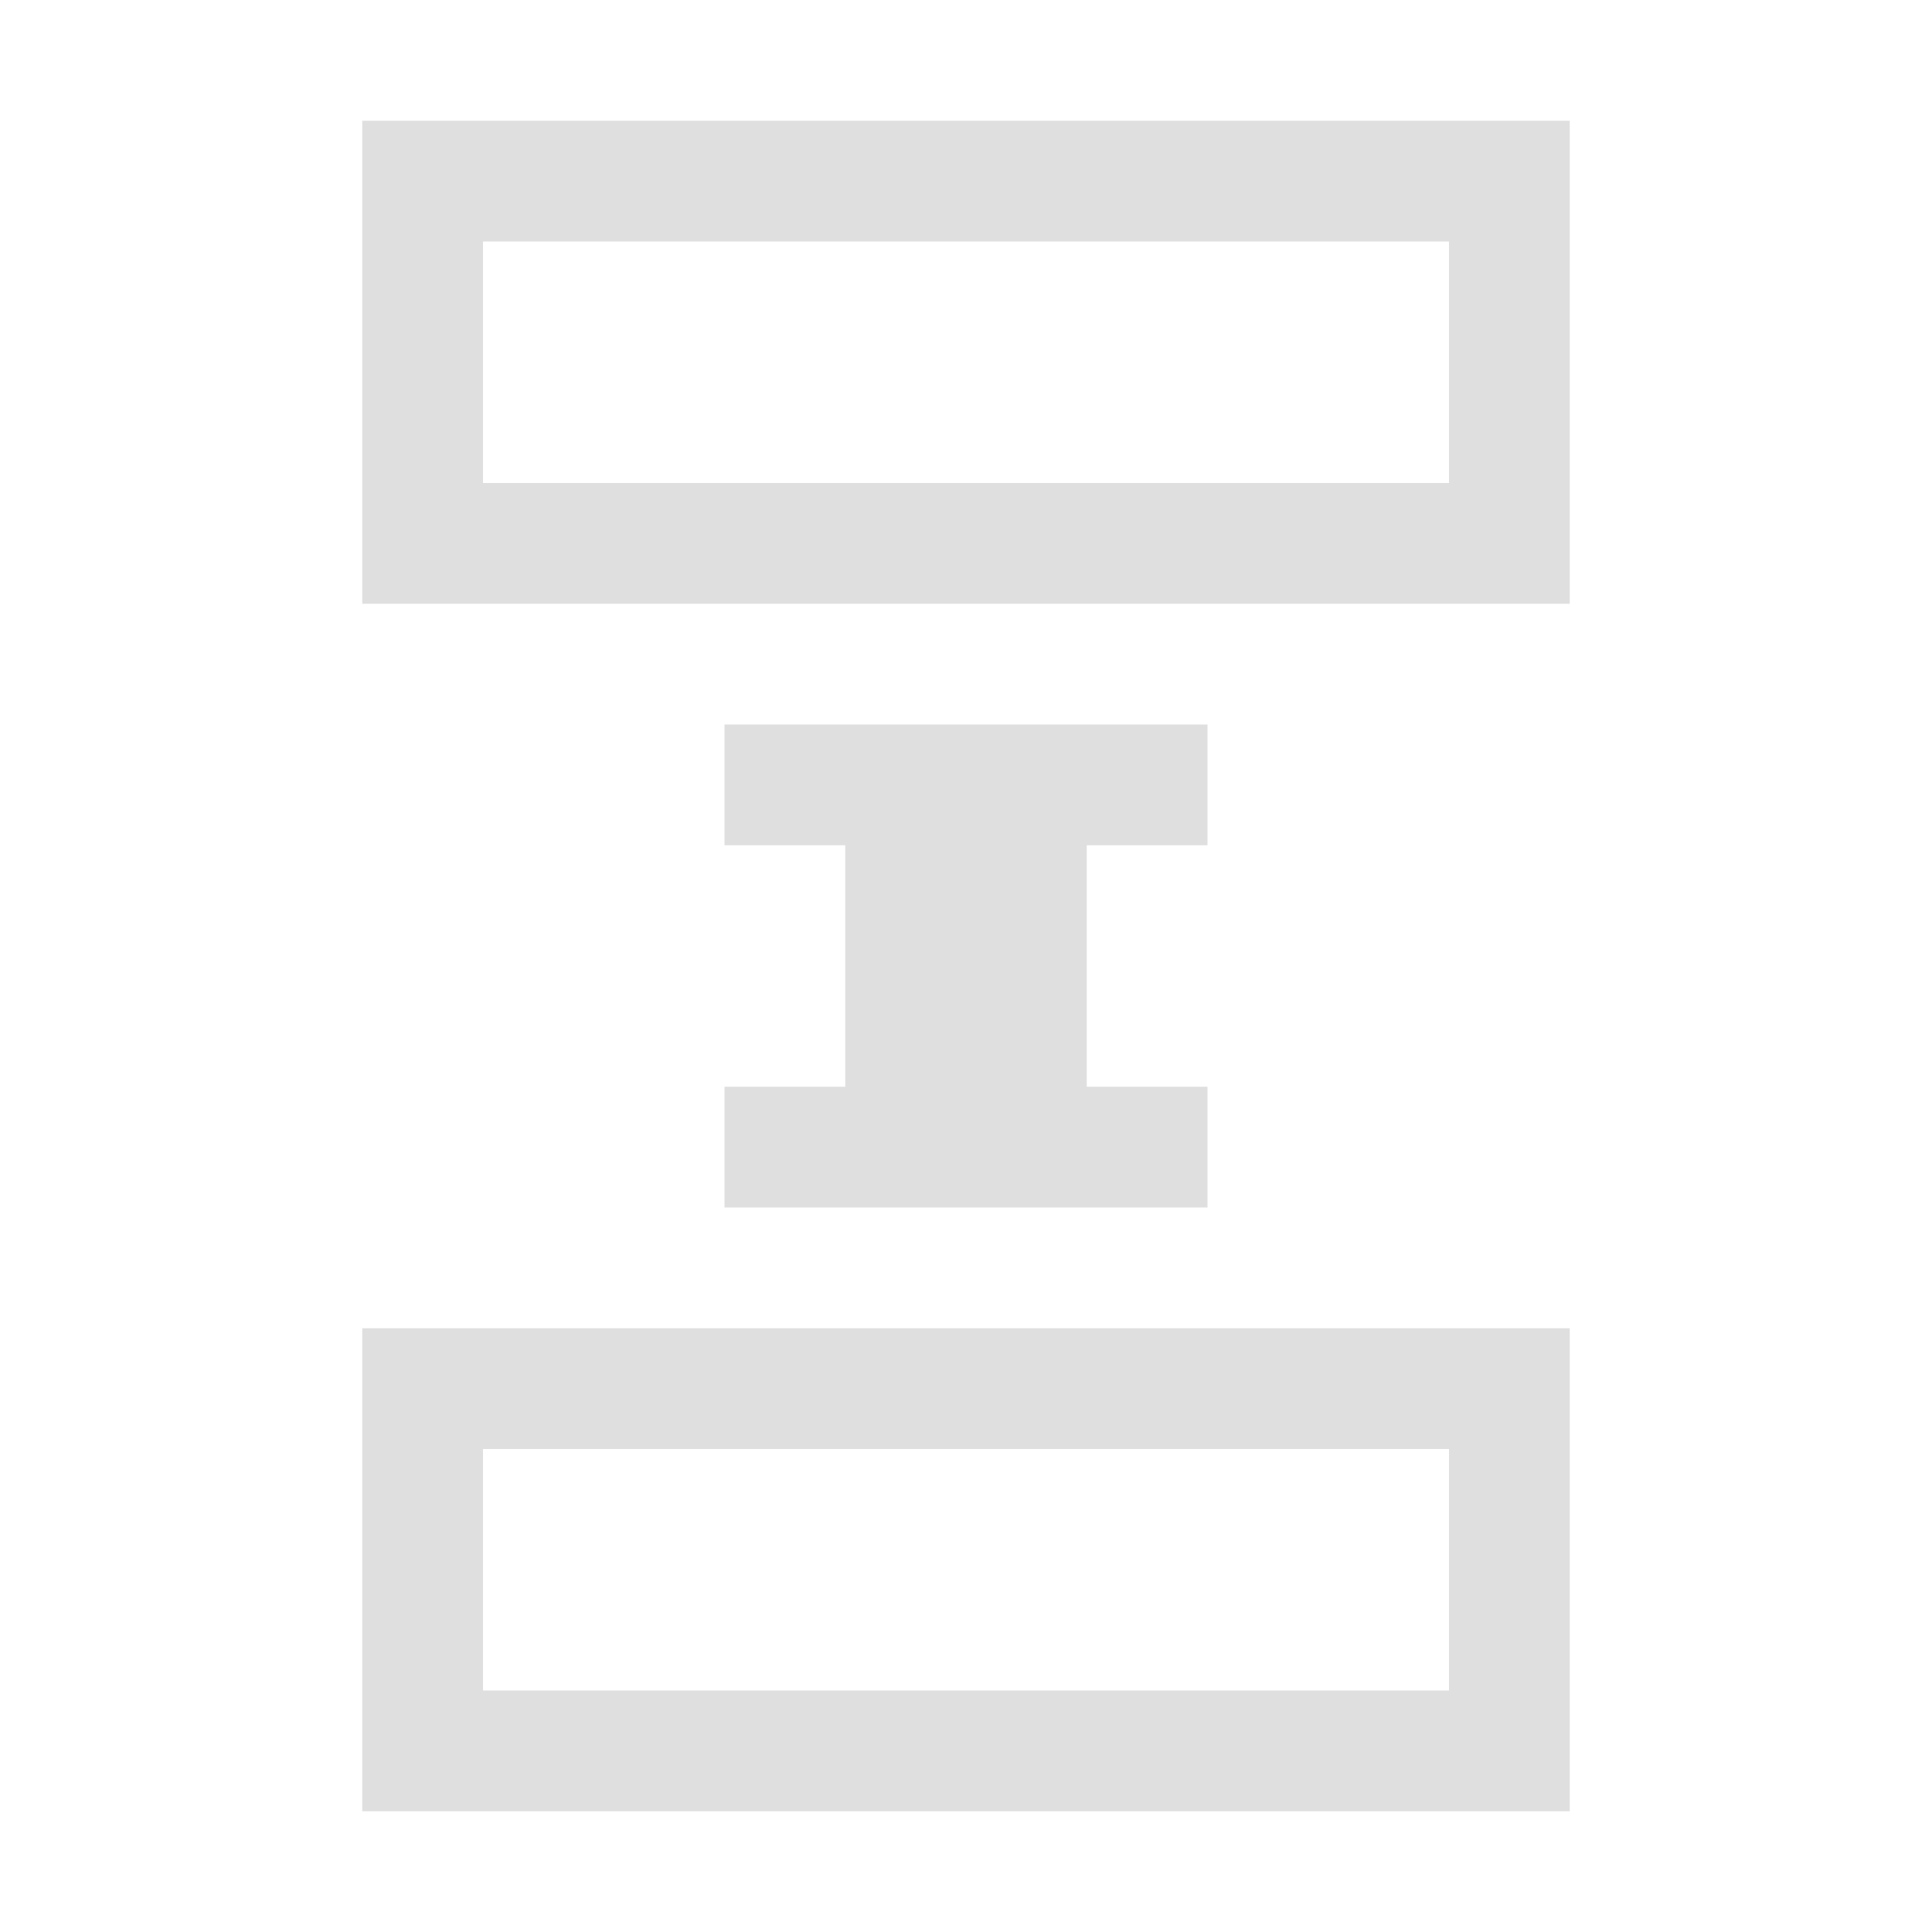 <svg xmlns="http://www.w3.org/2000/svg" style="fill-rule:evenodd;clip-rule:evenodd;stroke-linejoin:round;stroke-miterlimit:2" width="100%" height="100%" viewBox="0 0 16 16" xml:space="preserve">
 <defs>
  <style id="current-color-scheme" type="text/css">
   .ColorScheme-Text { color:#dfdfdf; } .ColorScheme-Highlight { color:#4285f4; } .ColorScheme-NeutralText { color:#ff9800; } .ColorScheme-PositiveText { color:#4caf50; } .ColorScheme-NegativeText { color:#f44336; }
  </style>
 </defs>
 <path style="fill:currentColor;" class="ColorScheme-Text" d="M3,11l0,4l10,0l0,-4l-10,0Zm1,1l0,2l8,0l0,-2l-8,0Zm2,-6l0,1l1,0l0,2l-1,0l0,1l4,0l0,-1l-1,0l0,-2l1,0l0,-1l-4,0Zm-3,-5l0,4l10,0l0,-4l-10,0Zm1,1l0,2l8,0l0,-2l-8,0Z"/>
</svg>
